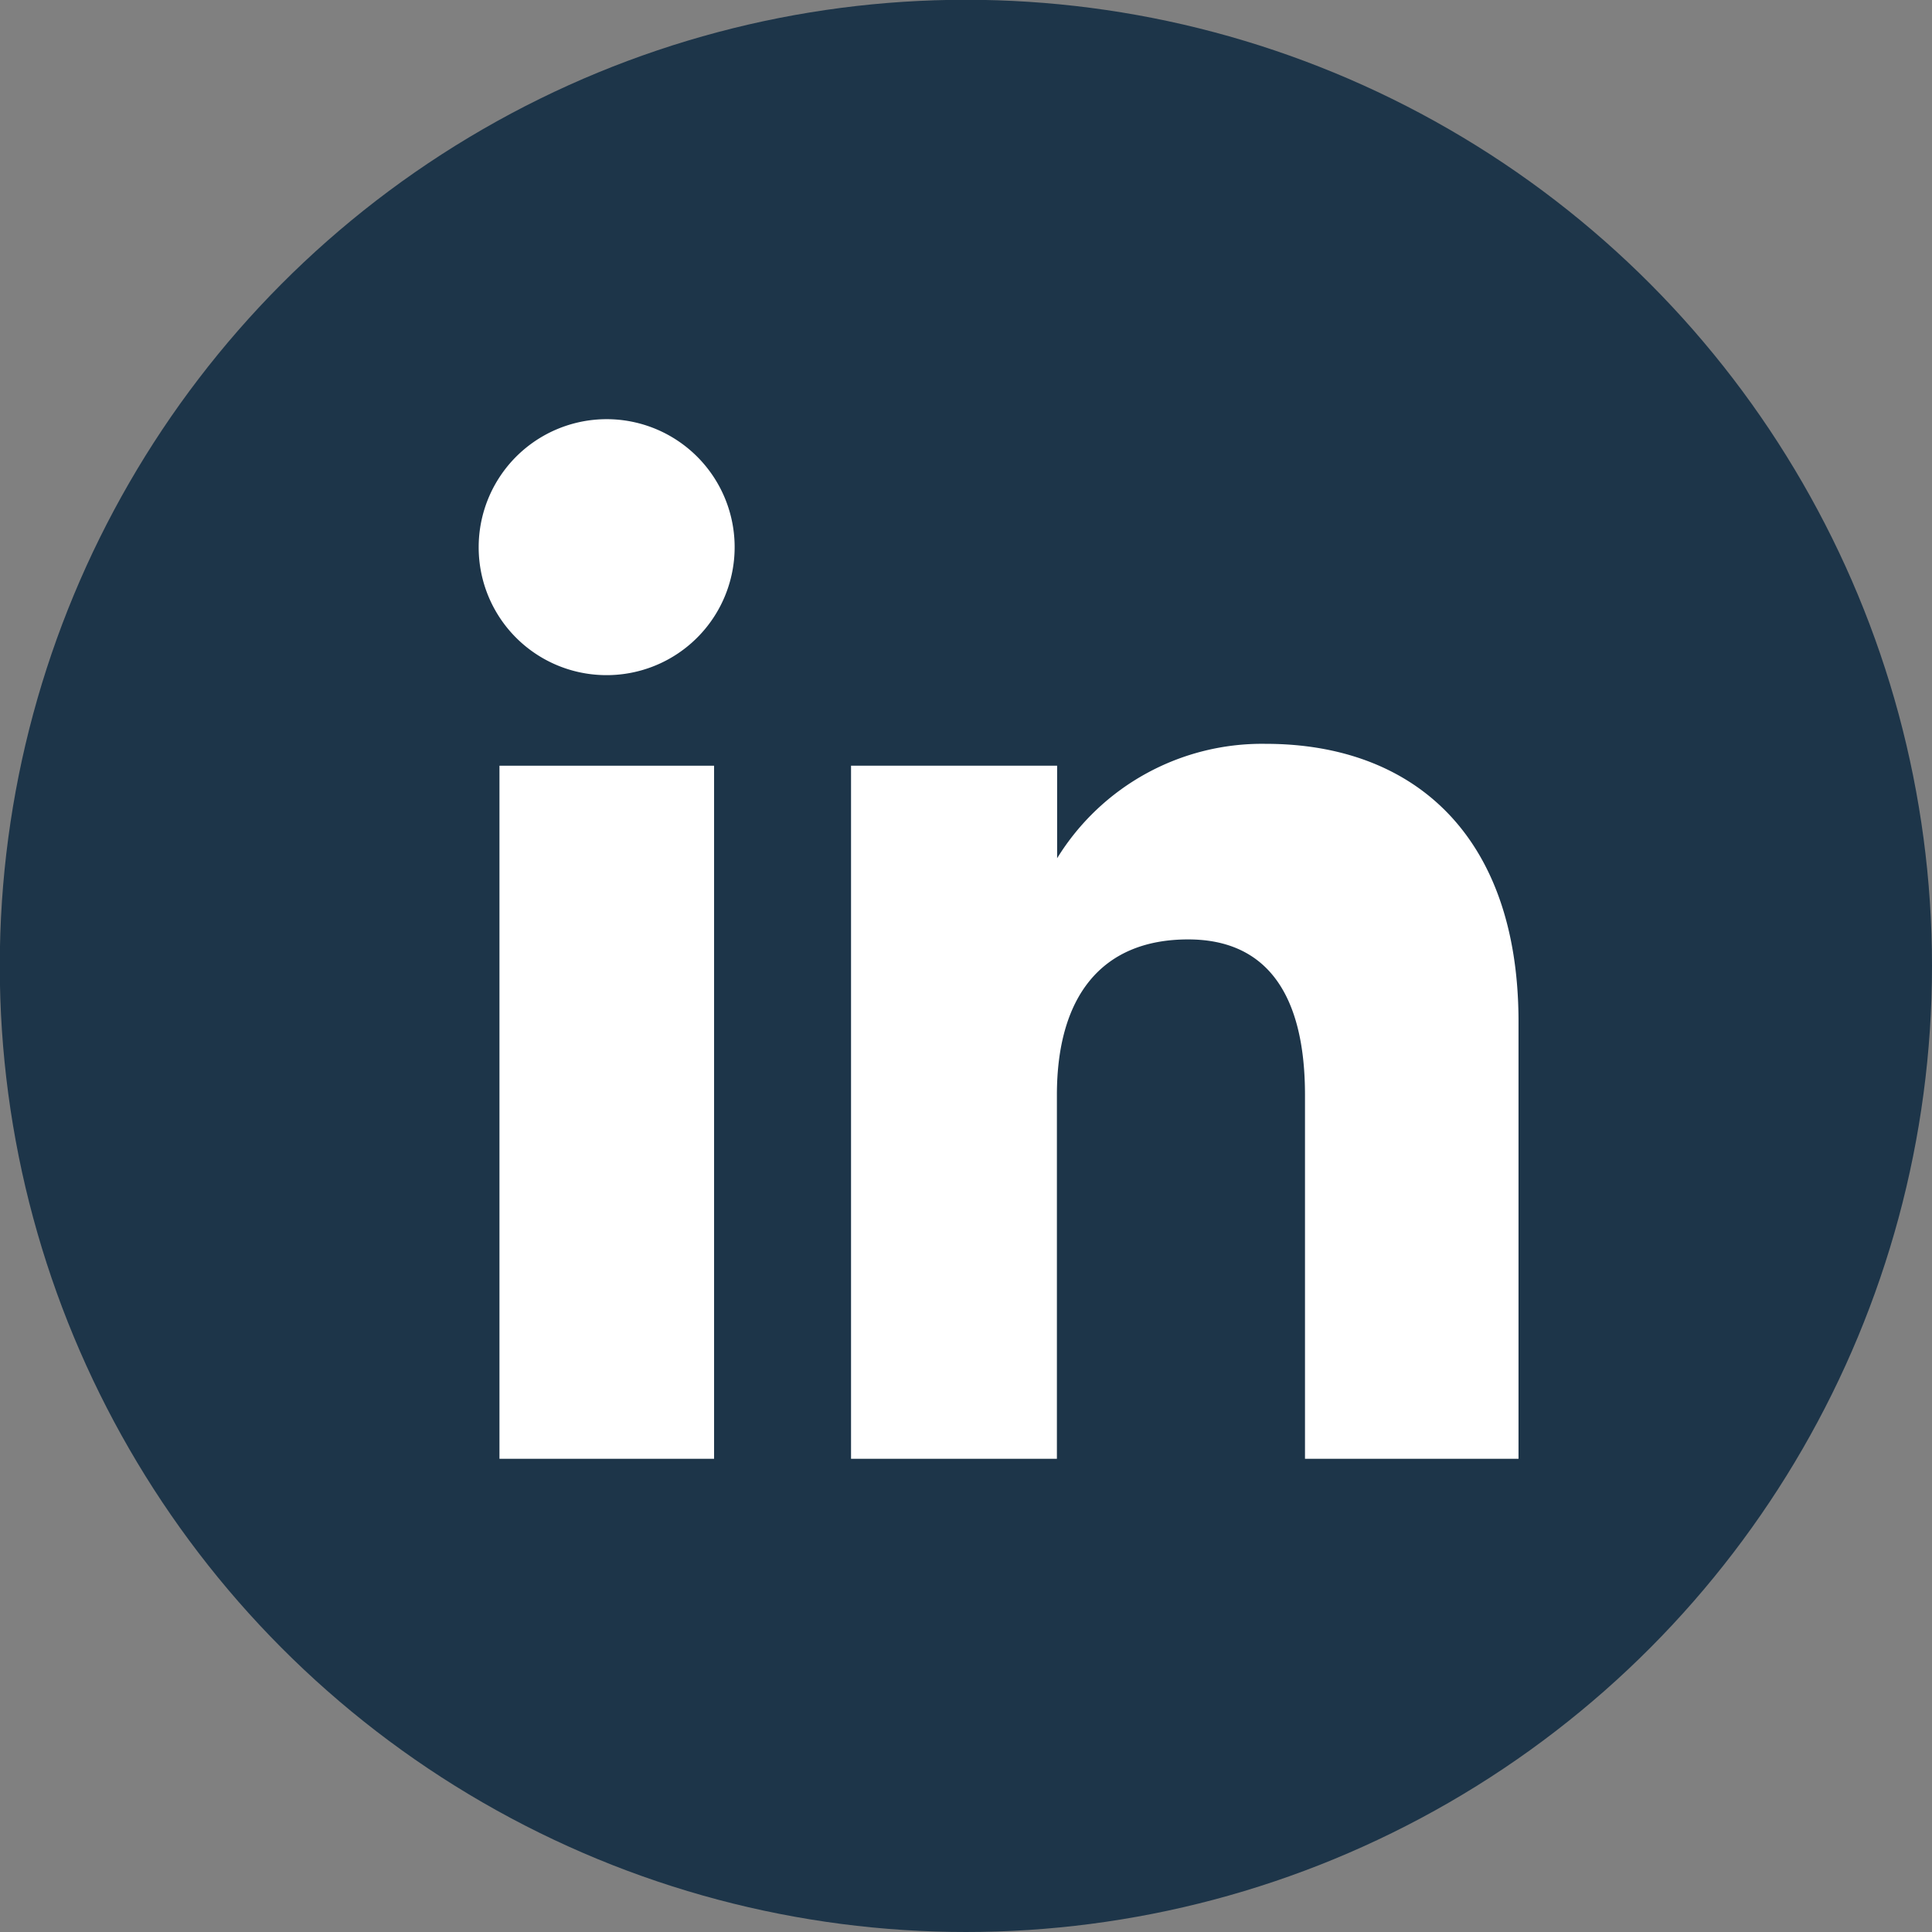 <svg id="Layer_1" data-name="Layer 1" xmlns="http://www.w3.org/2000/svg" viewBox="0 0 88.31 88.31"><rect x="0" y="0" width="88.31" height="88.31" fill="#808080" stroke="none"/><defs><style>.cls-1{fill:#1d3549;}.cls-2{fill:#fff;}</style></defs><title>social-media-icons</title><g id="Group_1032" data-name="Group 1032"><g id="Group_1032-2" data-name="Group 1032-2"><circle id="Ellipse_69" data-name="Ellipse 69" class="cls-1" cx="44.15" cy="44.15" r="44.16"/></g><g id="Group_1034" data-name="Group 1034"><g id="Group_1033" data-name="Group 1033"><rect id="Rectangle_1925" data-name="Rectangle 1925" class="cls-2" x="22.83" y="35" width="9.81" height="31.68"/><path id="Path_306" data-name="Path 306" class="cls-2" d="M27.68,30.86A5.85,5.85,0,1,0,21.88,25v0A5.84,5.84,0,0,0,27.68,30.86Z"/></g><path id="Path_307" data-name="Path 307" class="cls-2" d="M48.31,50.05c0-4.45,2-7.11,6-7.11,3.62,0,5.34,2.55,5.34,7.11V66.68h9.76V46.62C69.38,38.14,64.57,34,57.86,34a11,11,0,0,0-9.54,5.23V35H38.9V66.68h9.41Z"/></g></g></svg>